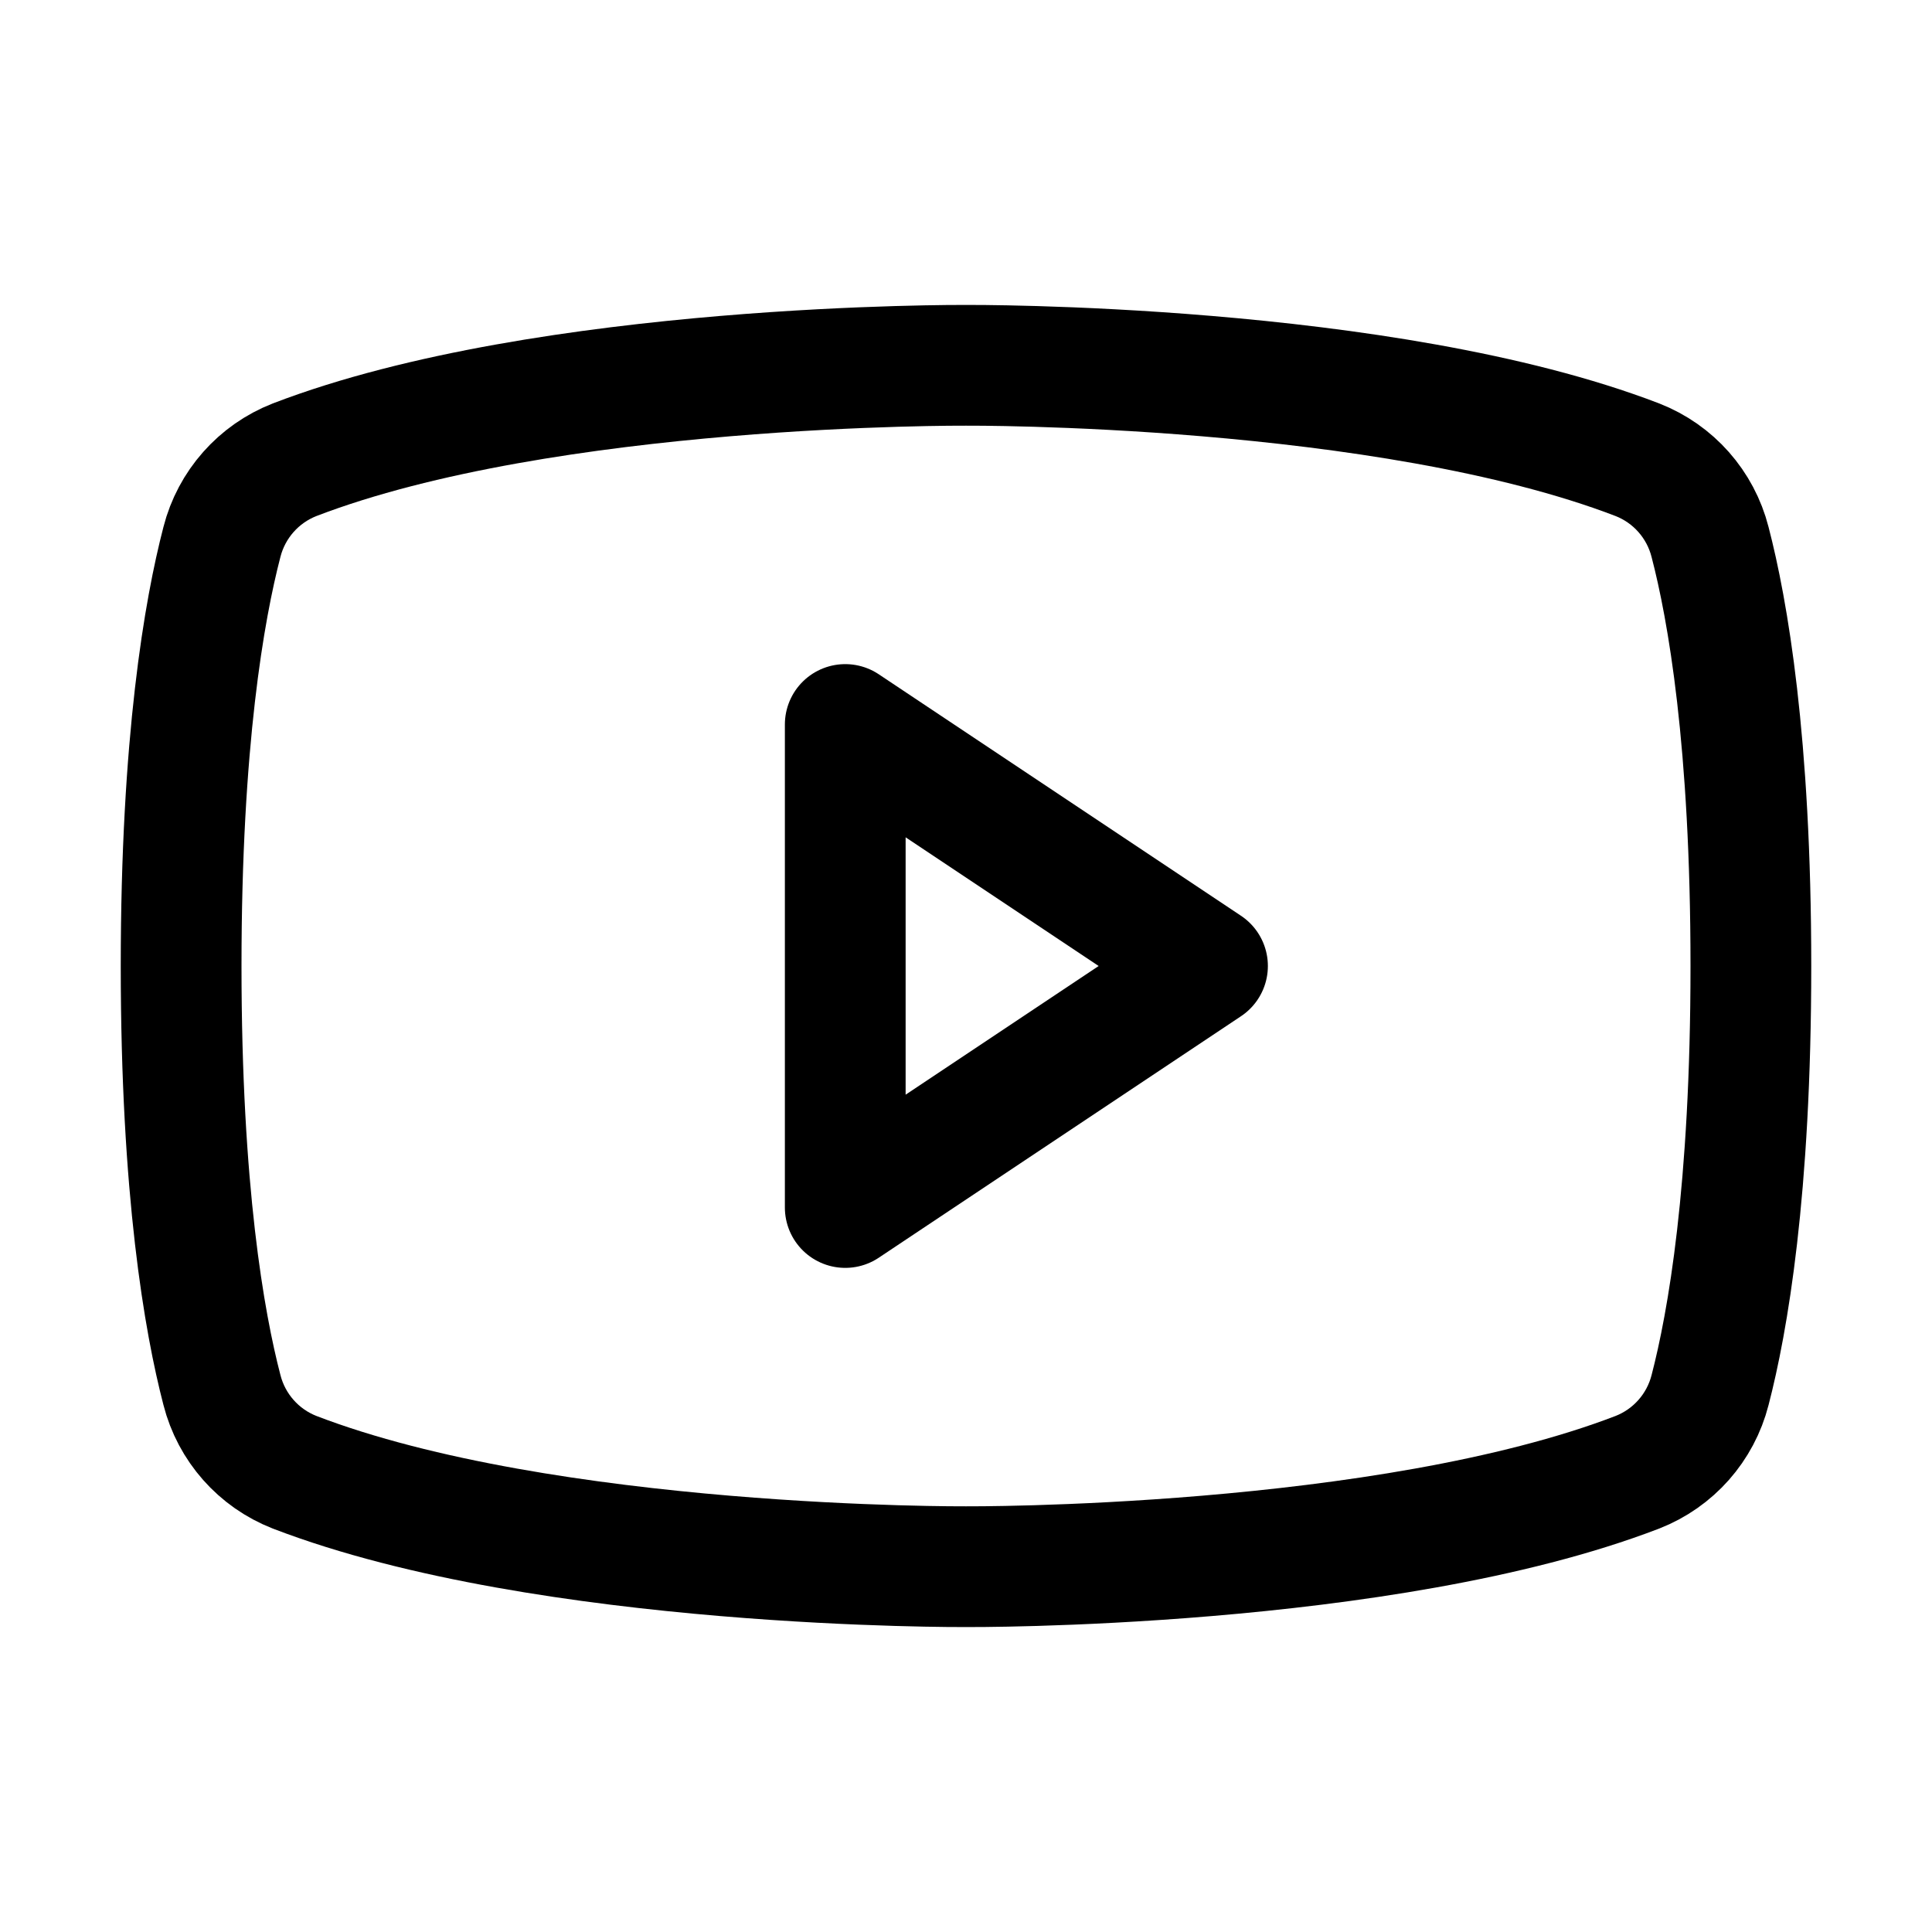 <?xml version="1.0" encoding="UTF-8"?>
<svg width="24px" height="24px" viewBox="0 0 24 24" version="1.1" xmlns="http://www.w3.org/2000/svg" xmlns:xlink="http://www.w3.org/1999/xlink">
    <title>youtube</title>
    <defs>
        <filter id="filter-1">
            <feColorMatrix in="SourceGraphic" type="matrix" values="0 0 0 0 0.491 0 0 0 0 0.529 0 0 0 0 0.573 0 0 0 1 0"></feColorMatrix>
        </filter>
    </defs>
    <g id="Page-1" stroke="none" stroke-width="1" fill="none" fill-rule="evenodd">
        <g id="rmacademy-ui-kit" transform="translate(-528, -3181)">
            <g id="youtube" transform="translate(450, 3181)" filter="url(#filter-1)">
                <g transform="translate(78, 0)">
                    <rect id="Rectangle" x="0" y="0" width="24" height="24"></rect>
                    <polygon id="Path" stroke="#000000" stroke-width="1.5" stroke-linecap="round" stroke-linejoin="round" points="15 12 10.5 9 10.5 15"></polygon>
                    <path d="M2.25,12 C2.25,14.79 2.538,16.426 2.757,17.267 C2.876,17.734 3.212,18.114 3.66,18.289 C6.799,19.495 12,19.462 12,19.462 C12,19.462 17.201,19.495 20.34,18.289 C20.788,18.114 21.124,17.734 21.243,17.268 C21.462,16.426 21.75,14.79 21.75,12 C21.75,9.21 21.462,7.574 21.243,6.733 C21.124,6.266 20.788,5.886 20.34,5.711 C17.201,4.505 12,4.538 12,4.538 C12,4.538 6.799,4.505 3.66,5.711 C3.212,5.886 2.876,6.266 2.757,6.732 C2.538,7.574 2.25,9.21 2.25,12 Z" id="Path" stroke="#000000" stroke-width="1.5" stroke-linecap="round" stroke-linejoin="round"></path>
                </g>
            </g>
        </g>
    </g>
</svg>